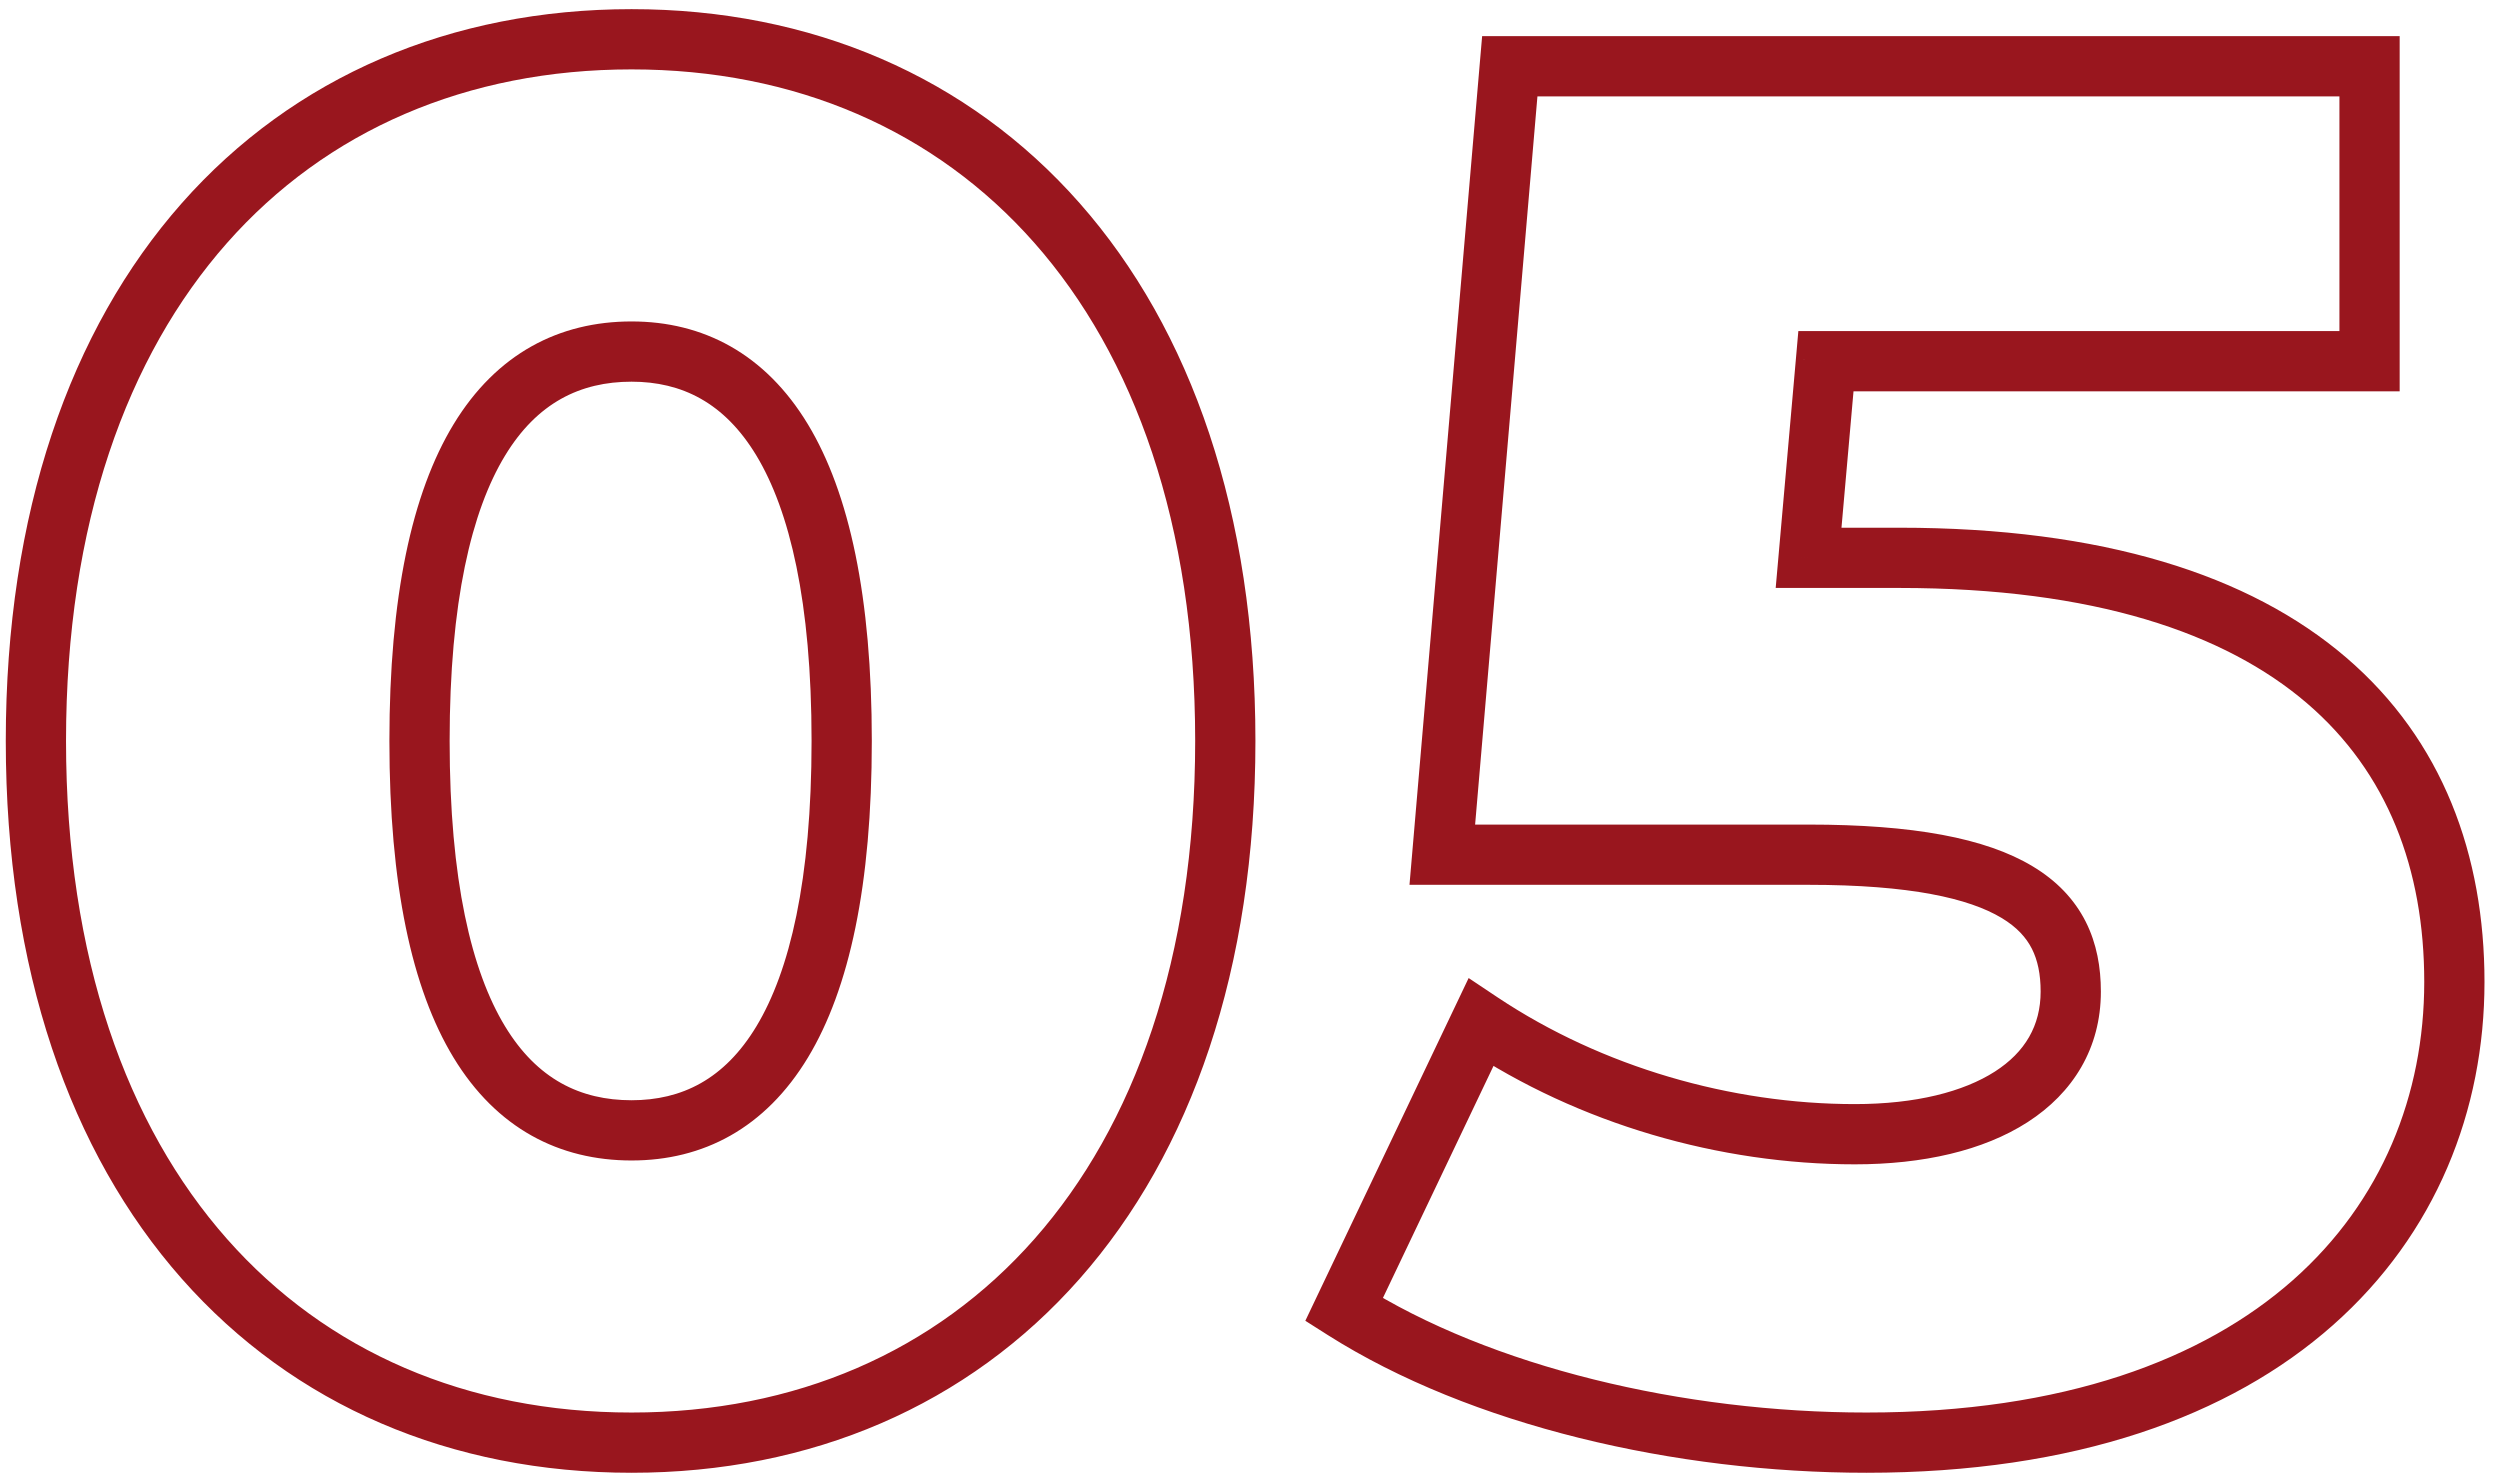 <?xml version="1.0" encoding="UTF-8"?> <svg xmlns="http://www.w3.org/2000/svg" width="83" height="49" viewBox="0 0 83 49" fill="none"> <path d="M20.968 48.896C26.927 48.896 32.137 46.662 35.846 42.453C39.547 38.254 41.68 32.176 41.68 24.6H39.68C39.68 31.808 37.654 37.378 34.346 41.131C31.047 44.874 26.402 46.896 20.968 46.896V48.896ZM41.68 24.6C41.68 17.024 39.547 10.946 35.846 6.747C32.137 2.538 26.927 0.304 20.968 0.304V2.304C26.402 2.304 31.047 4.326 34.346 8.069C37.654 11.822 39.68 17.392 39.68 24.6H41.68ZM20.968 0.304C14.979 0.304 9.753 2.537 6.035 6.746C2.326 10.945 0.192 17.024 0.192 24.6H2.192C2.192 17.392 4.219 11.823 7.534 8.07C10.839 4.327 15.501 2.304 20.968 2.304V0.304ZM0.192 24.6C0.192 32.176 2.326 38.255 6.035 42.454C9.753 46.663 14.979 48.896 20.968 48.896V46.896C15.501 46.896 10.839 44.873 7.534 41.13C4.219 37.377 2.192 31.808 2.192 24.6H0.192ZM20.968 36.528C19.266 36.528 17.832 35.828 16.767 34.073C15.658 32.246 14.928 29.23 14.928 24.6H12.928C12.928 29.378 13.671 32.826 15.057 35.111C16.488 37.468 18.574 38.528 20.968 38.528V36.528ZM14.928 24.6C14.928 19.97 15.658 16.954 16.767 15.127C17.832 13.373 19.266 12.672 20.968 12.672V10.672C18.574 10.672 16.488 11.732 15.057 14.089C13.671 16.374 12.928 19.822 12.928 24.6H14.928ZM20.968 12.672C22.633 12.672 24.052 13.367 25.112 15.124C26.215 16.953 26.944 19.971 26.944 24.6H28.944C28.944 19.821 28.202 16.375 26.825 14.091C25.404 11.737 23.336 10.672 20.968 10.672V12.672ZM26.944 24.6C26.944 29.229 26.215 32.247 25.112 34.075C24.052 35.833 22.633 36.528 20.968 36.528V38.528C23.336 38.528 25.404 37.463 26.825 35.108C28.202 32.825 28.944 29.379 28.944 24.6H26.944ZM60.045 18.52L59.049 18.432L58.953 19.52H60.045V18.52ZM60.621 11.992V10.992H59.705L59.625 11.904L60.621 11.992ZM78.669 11.992V12.992H79.669V11.992H78.669ZM78.669 2.2H79.669V1.2H78.669V2.2ZM50.125 2.2V1.2H49.207L49.128 2.115L50.125 2.2ZM47.885 28.376L46.888 28.291L46.795 29.376H47.885V28.376ZM49.165 33.944L49.719 33.112L48.759 32.471L48.262 33.514L49.165 33.944ZM44.621 43.48L43.718 43.05L43.337 43.85L44.085 44.325L44.621 43.48ZM63.053 17.52H60.045V19.52H63.053V17.52ZM61.041 18.608L61.617 12.08L59.625 11.904L59.049 18.432L61.041 18.608ZM60.621 12.992H78.669V10.992H60.621V12.992ZM79.669 11.992V2.2H77.669V11.992H79.669ZM78.669 1.2H50.125V3.2H78.669V1.2ZM49.128 2.115L46.888 28.291L48.881 28.461L51.121 2.285L49.128 2.115ZM47.885 29.376H60.045V27.376H47.885V29.376ZM60.045 29.376C63.426 29.376 65.372 29.827 66.45 30.474C66.966 30.783 67.272 31.131 67.46 31.501C67.651 31.879 67.749 32.342 67.749 32.92H69.749C69.749 32.122 69.614 31.329 69.244 30.597C68.869 29.857 68.284 29.241 67.479 28.759C65.917 27.821 63.511 27.376 60.045 27.376V29.376ZM67.749 32.92C67.749 34.05 67.232 34.932 66.232 35.575C65.191 36.244 63.61 36.656 61.581 36.656V38.656C63.84 38.656 65.842 38.204 67.314 37.257C68.826 36.284 69.749 34.798 69.749 32.92H67.749ZM61.581 36.656C57.481 36.656 53.196 35.429 49.719 33.112L48.61 34.776C52.43 37.323 57.105 38.656 61.581 38.656V36.656ZM48.262 33.514L43.718 43.05L45.523 43.91L50.068 34.374L48.262 33.514ZM44.085 44.325C48.832 47.333 55.624 48.896 61.965 48.896V46.896C55.889 46.896 49.498 45.387 45.156 42.635L44.085 44.325ZM61.965 48.896C68.893 48.896 74.031 47.023 77.451 43.997C80.878 40.966 82.485 36.859 82.485 32.6H80.485C80.485 36.341 79.084 39.882 76.126 42.499C73.162 45.121 68.54 46.896 61.965 46.896V48.896ZM82.485 32.6C82.485 28.405 81.106 24.581 77.887 21.825C74.691 19.087 69.816 17.52 63.053 17.52V19.52C69.538 19.52 73.879 21.025 76.586 23.343C79.271 25.643 80.485 28.859 80.485 32.6H82.485Z" fill="#99161E"></path> </svg> 